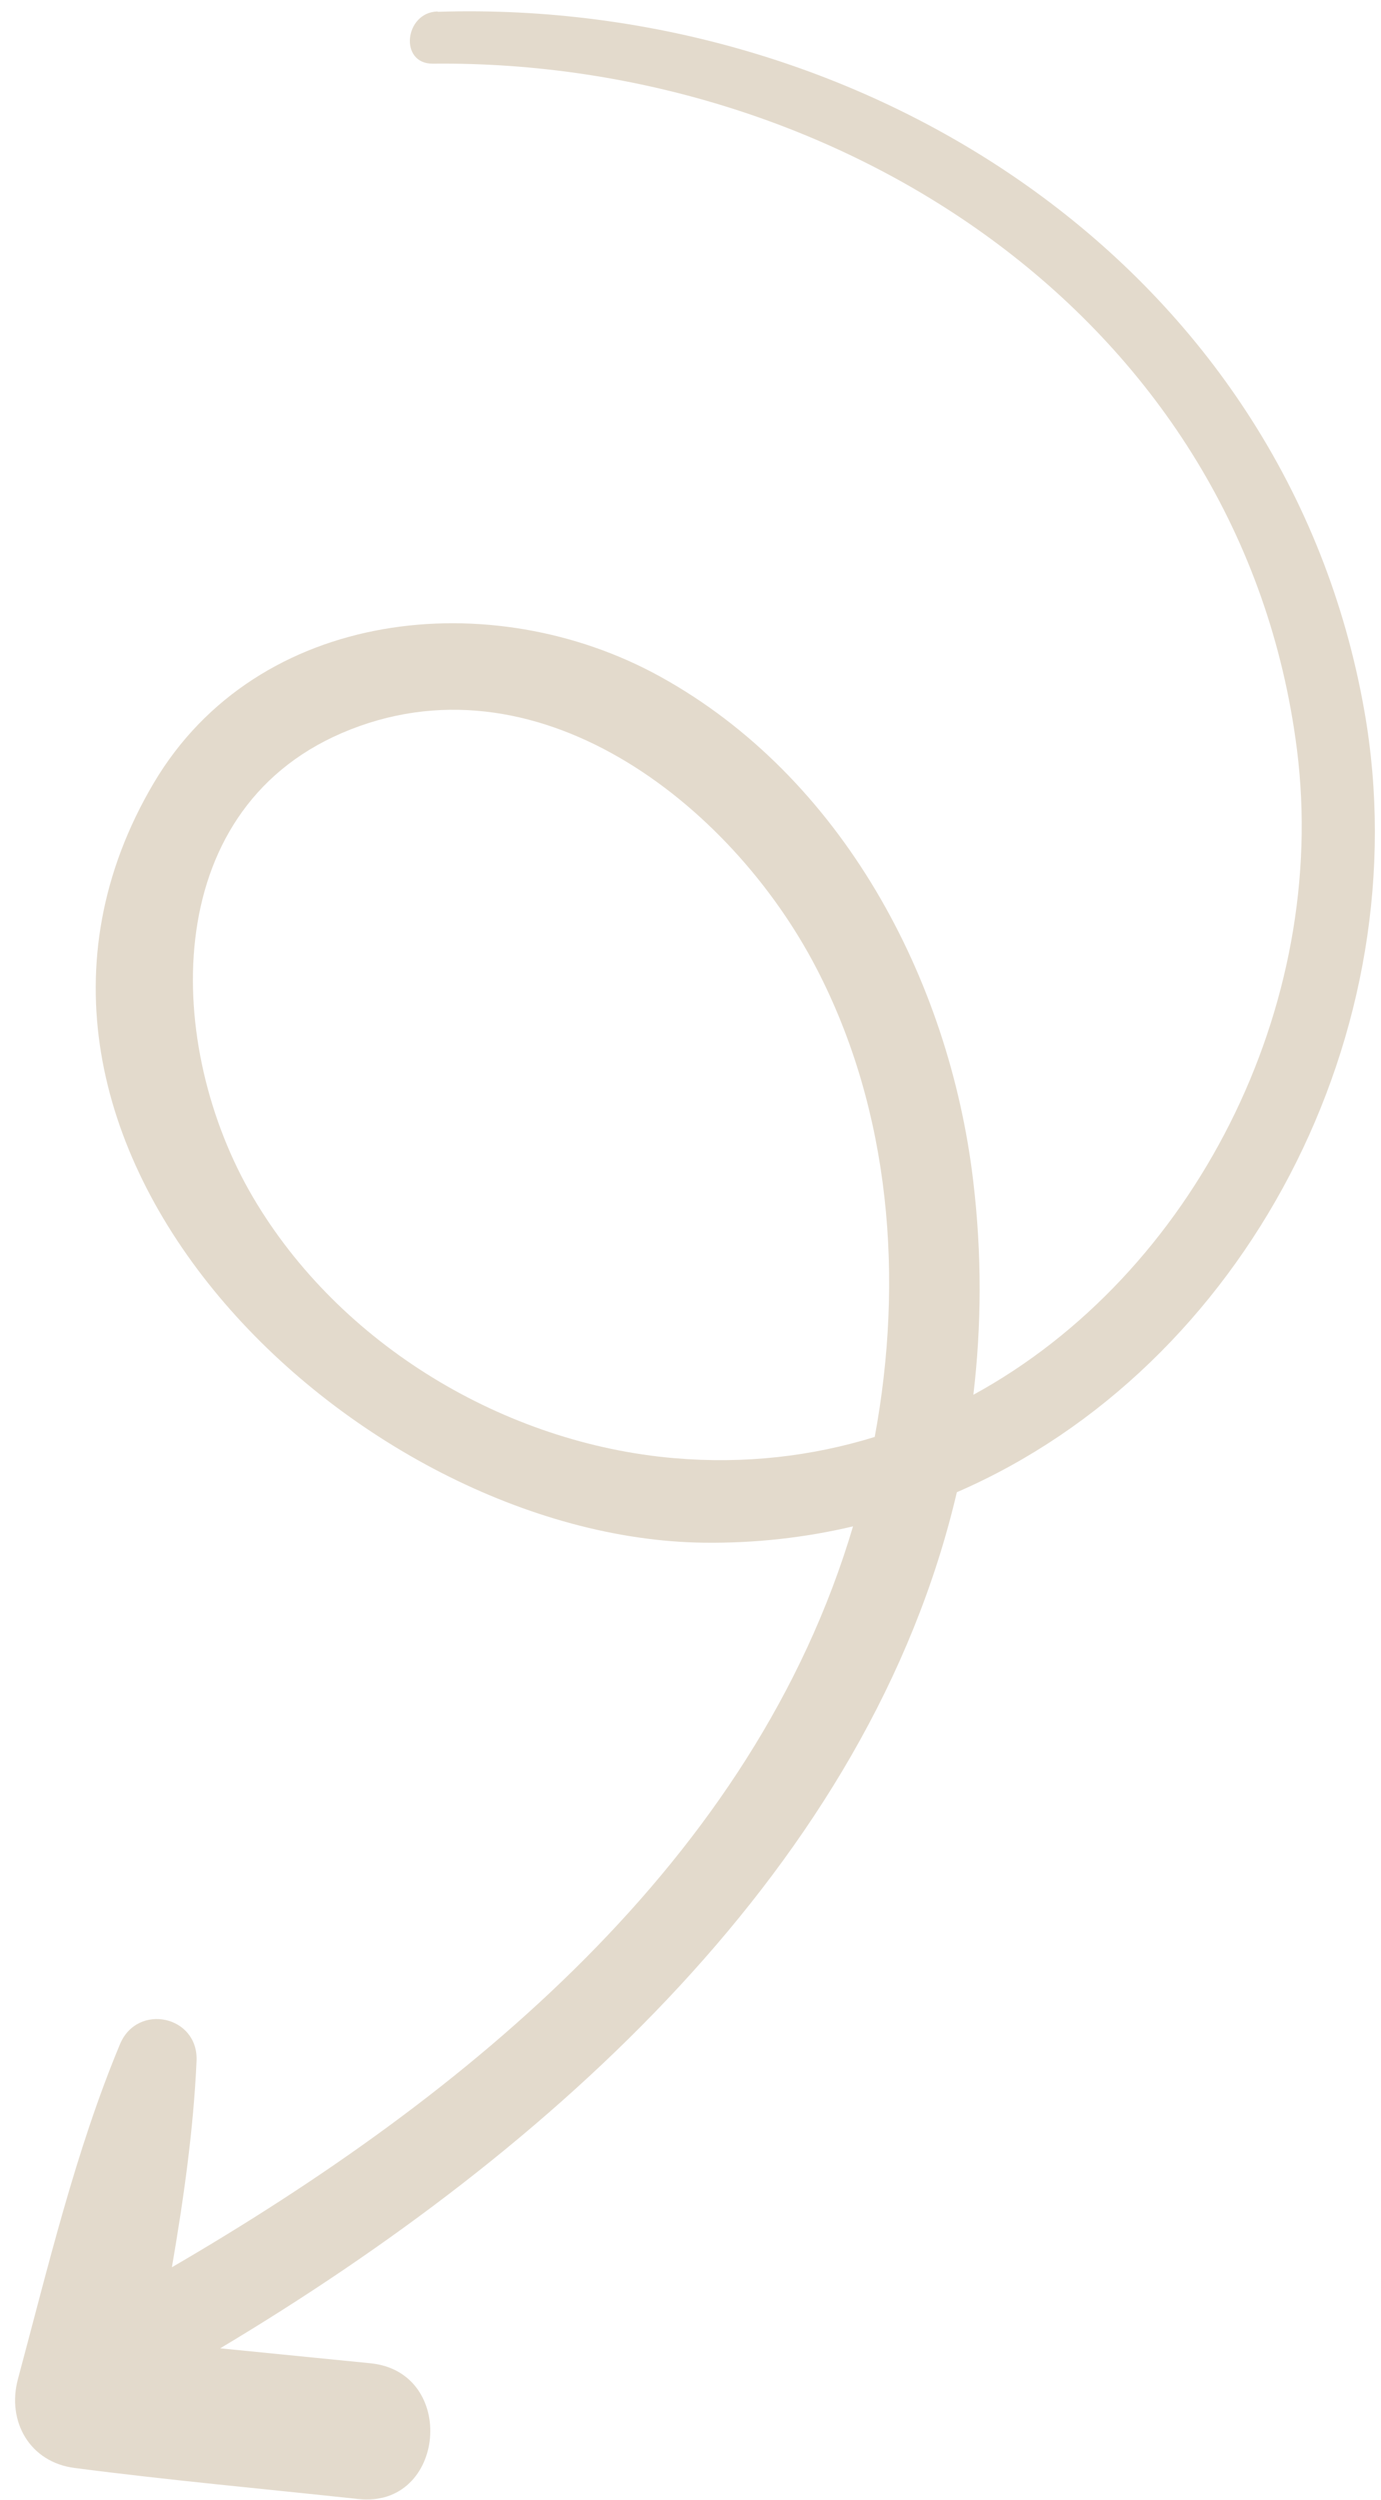 <svg width="84" height="152" viewBox="0 0 84 152" fill="none" xmlns="http://www.w3.org/2000/svg">
<path d="M26.635 0.717C52.89 -0.114 78.274 16.367 82.993 43.253C86.408 62.705 75.736 83.132 58.201 90.731C52.887 113.402 33.492 130.771 13.393 142.784C16.437 143.084 19.489 143.393 22.534 143.693C27.846 144.224 27.119 152.513 21.81 151.949C16.063 151.329 10.29 150.808 4.546 150.06C1.803 149.711 0.406 147.219 1.089 144.661C2.919 137.857 4.585 130.801 7.299 124.29C8.354 121.765 12.088 122.553 11.955 125.323C11.767 129.501 11.17 133.692 10.456 137.856C28.349 127.44 45.848 113.159 51.886 92.807C48.994 93.49 45.96 93.838 42.808 93.8C21.692 93.538 -3.598 69.501 9.355 47.604C15.675 36.935 29.946 35.508 40.145 41.133C51.213 47.236 57.731 59.523 59.192 71.77C59.733 76.277 59.7 80.622 59.206 84.806C72.607 77.489 80.867 61.192 78.886 45.563C75.587 19.553 51.279 3.612 26.324 3.871C24.264 3.889 24.598 0.763 26.603 0.697L26.635 0.717ZM49.65 58.853C44.431 48.811 32.519 39.534 20.798 44.569C9.589 49.395 10.021 63.676 15.388 72.796C20.666 81.772 30.713 87.775 41.004 88.66C45.31 89.032 49.411 88.542 53.205 87.37C54.98 77.797 54.192 67.584 49.65 58.853Z" fill="#E3DACC"/>
</svg>
